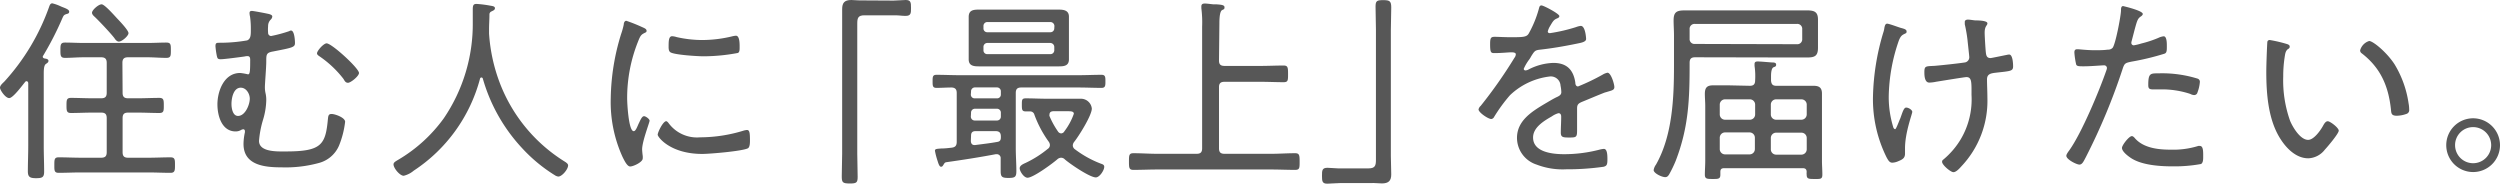 <svg xmlns="http://www.w3.org/2000/svg" viewBox="0 0 382.32 28.08"><defs><style>.cls-1{fill:#575757;}</style></defs><g id="レイヤー_2" data-name="レイヤー 2"><g id="スライダー"><path class="cls-1" d="M7.41,9.3c0,.24-.18.33-.39.48s-.33.51-.33,1.41V22.32c0,1.32.06,2.61.06,3.93,0,.87-.3,1-1.23,1s-1.26-.18-1.26-1.05c0-1.29.06-2.61.06-3.9V12.75c0-.24-.15-.33-.24-.33s-.15,0-.24.12C3.45,13,2,15,1.41,15S0,13.77,0,13.41s.45-.72.66-.93A33.52,33.52,0,0,0,7.5,1.08C7.59.84,7.68.51,8,.51a6.47,6.47,0,0,1,1.2.42l.27.12c.45.18,1.11.39,1.11.72s-.27.33-.45.39c-.33.12-.39.18-.57.57A47.69,47.69,0,0,1,6.6,8.52a.23.23,0,0,0-.06.15c0,.15.12.24.27.27S7.41,9,7.41,9.3Zm11.34,4.89c0,.6.24.84.84.84h1.5c1.08,0,2.19-.06,3.27-.06.69,0,.69.36.69,1.17s0,1.14-.69,1.14c-1.08,0-2.16-.06-3.27-.06h-1.5c-.6,0-.84.24-.84.84v5.22c0,.6.24.84.84.84h3.12c1.11,0,2.25-.06,3.36-.06.69,0,.69.36.69,1.17s0,1.2-.69,1.2c-1.11,0-2.25-.06-3.36-.06H12.36c-1.14,0-2.25.06-3.39.06-.69,0-.66-.39-.66-1.2s0-1.17.66-1.17c1.14,0,2.25.06,3.39.06h3.12c.6,0,.84-.24.84-.84V18.06c0-.6-.24-.84-.84-.84H14.13c-1.11,0-2.19.06-3.27.06-.66,0-.69-.33-.69-1.14s0-1.17.69-1.17c1.08,0,2.16.06,3.27.06h1.35c.6,0,.84-.24.84-.84V9.6c0-.57-.24-.84-.84-.84H12.81c-1,0-1.92.09-2.88.09-.69,0-.69-.39-.69-1.17s0-1.17.69-1.17c1,0,1.92.06,2.88.06h9.75c1,0,1.92-.06,2.88-.06.69,0,.69.33.69,1.17s0,1.17-.69,1.17c-1,0-1.92-.09-2.88-.09h-3c-.6,0-.84.27-.84.84Zm-.57-7.83c-.3,0-.54-.3-.69-.54-.66-.84-2.19-2.46-3-3.24-.18-.15-.42-.39-.42-.63,0-.42,1-1.29,1.47-1.29s2,1.77,2.43,2.22,1.68,1.77,1.68,2.19S18.66,6.36,18.18,6.36Z"/><path class="cls-1" d="M41.19,2.16c.18.06.45.15.45.36A.74.74,0,0,1,41.4,3,1.36,1.36,0,0,0,41,4,5.82,5.82,0,0,0,41,5a.48.48,0,0,0,.45.51,21.53,21.53,0,0,0,2.79-.75.48.48,0,0,1,.27-.09c.51,0,.6,1.5.6,1.89,0,.66-.3.72-3.39,1.32-1,.18-1,.48-1,1.5s-.21,3.3-.21,4a4,4,0,0,0,.09.84,4.5,4.5,0,0,1,.12,1.11,11,11,0,0,1-.48,2.94,15.36,15.36,0,0,0-.63,3.27c0,1.77,2.91,1.62,4.11,1.62,5.4,0,6.06-1,6.42-4.89.06-.51.06-.84.57-.84s2.07.54,2.07,1.2a14.05,14.05,0,0,1-.93,3.63,4.64,4.64,0,0,1-3,2.64,19.3,19.3,0,0,1-5.85.69c-2.49,0-5.76-.3-5.76-3.57a8.65,8.65,0,0,1,.21-1.77.59.59,0,0,0,0-.21.25.25,0,0,0-.27-.27,1,1,0,0,0-.39.15,1.63,1.63,0,0,1-.75.18c-2.13,0-2.79-2.4-2.79-4.14,0-2,1-4.8,3.48-4.8a9.26,9.26,0,0,1,1.2.21c.27,0,.33-.39.33-1.95,0-.39.06-.84-.42-.84a2.32,2.32,0,0,0-.45.06c-.63.09-3.12.42-3.63.42s-.51-.18-.6-.51a12.39,12.39,0,0,1-.21-1.47c0-.54.18-.54.66-.54h.18a24.43,24.43,0,0,0,4-.36c.6-.24.57-.93.57-1.77a12.91,12.91,0,0,0-.12-1.86A2.7,2.7,0,0,1,38.16,2c0-.21.09-.33.36-.33S41,2.1,41.19,2.16ZM35.4,15.9c0,.63.18,1.83,1,1.83,1.11,0,1.8-1.74,1.8-2.64,0-.75-.54-1.68-1.38-1.68C35.7,13.41,35.4,15,35.4,15.9Zm19.5-4.74c0,.48-1.26,1.5-1.68,1.5s-.54-.36-.72-.63a16.07,16.07,0,0,0-3.6-3.39c-.18-.12-.42-.27-.42-.48,0-.39,1-1.53,1.47-1.53C50.73,6.63,54.9,10.44,54.9,11.16Z"/><path class="cls-1" d="M73.62,11.85a.22.22,0,0,0-.21.18A24.27,24.27,0,0,1,63.27,26.1a3.72,3.72,0,0,1-1.53.78c-.6,0-1.56-1.17-1.56-1.74,0-.3.3-.45.69-.69a22.94,22.94,0,0,0,7-6.36A25.62,25.62,0,0,0,72.3,3.45c0-.66,0-1.32,0-2S72.42.6,72.9.6A17.5,17.5,0,0,1,75,.87c.33.06.69.09.69.39s-.36.39-.57.51a.47.47,0,0,0-.27.45c0,.75-.06,1.47-.06,2.22,0,.21,0,.48,0,.69a25.9,25.9,0,0,0,1.68,7.65,24.41,24.41,0,0,0,9.81,11.88c.24.15.6.36.6.63,0,.6-.93,1.71-1.5,1.71a1.2,1.2,0,0,1-.54-.21,23.76,23.76,0,0,1-5-4.14,26.06,26.06,0,0,1-6-10.62A.22.22,0,0,0,73.62,11.85Z"/><path class="cls-1" d="M98.46,4.26c.18.09.42.21.42.45s-.15.24-.42.39c-.48.24-.6.54-.9,1.29a23.19,23.19,0,0,0-1.65,8.67c0,.69.21,5,1,5,.24,0,.42-.36.69-1,.06-.15.15-.3.21-.45.27-.57.45-.84.69-.84s.84.42.84.69-1.14,3.15-1.14,4.38c0,.24.06.78.09,1a1.85,1.85,0,0,1,0,.39c0,.57-1.44,1.23-1.92,1.23s-.93-1-1.17-1.47a20.28,20.28,0,0,1-1.8-9A34.64,34.64,0,0,1,95,5.16a10.85,10.85,0,0,0,.39-1.41c0-.24.12-.57.39-.57a23.94,23.94,0,0,1,2.28.9ZM102.3,18.9A5.39,5.39,0,0,0,107.07,21a22.69,22.69,0,0,0,6.57-1,2.36,2.36,0,0,1,.6-.12c.39,0,.45.45.45,1.59,0,.33,0,1-.3,1.2-.84.45-5.85.87-7,.87-4.89,0-6.81-2.58-6.81-2.94s.81-2.07,1.32-2.07C102.09,18.6,102.21,18.78,102.3,18.9Zm1.17-13.23a17.62,17.62,0,0,0,4,.45A19.62,19.62,0,0,0,112,5.55a3.38,3.38,0,0,1,.54-.09c.6,0,.57,1.32.57,1.74s0,.78-.27.9a28.79,28.79,0,0,1-5.22.51c-.93,0-4.38-.21-5.07-.6-.33-.18-.3-.69-.3-1,0-.87.06-1.47.54-1.47A2.62,2.62,0,0,1,103.47,5.67Z"/><path class="cls-1" d="M136.65.09c.63,0,1.29-.09,1.86-.09.78,0,.81.39.81,1.2s0,1.23-.84,1.23c-.54,0-1-.09-1.59-.09h-4.68c-1,0-1.11.42-1.11,1.29V23.52c0,1.17.06,2.37.06,3.54,0,.9-.21,1-1.2,1-1.14,0-1.23-.18-1.23-1.14,0-1.14.06-2.28.06-3.42V4.23c0-.93,0-1.86,0-2.82S129.12,0,130.2,0c.39,0,.72.06,1.2.06Z"/><path class="cls-1" d="M144.69,24.81c-.24.06-.27.18-.39.36s-.18.33-.39.33-.36-.33-.51-.84a11.37,11.37,0,0,1-.42-1.59c0-.3.21-.3.93-.36.54,0,1.05-.06,1.59-.12s.81-.27.81-.9V14.22c0-.54-.21-.81-.78-.84-.75,0-1.56.06-2.31.06-.6,0-.6-.33-.6-1s0-1,.6-1c1.17,0,2.34.06,3.51.06h18.21c1.17,0,2.34-.06,3.51-.06.6,0,.6.36.6,1s0,1-.6,1c-1.17,0-2.34-.06-3.51-.06h-8.76c-.6,0-.84.24-.84.84v8.43c0,1.17.09,2.34.09,3.51,0,.9-.21,1.05-1.2,1.05s-1.2-.15-1.2-1.05c0-.63,0-1.26,0-1.92a.59.59,0,0,0-.57-.66c-.06,0-.12,0-.18,0C149.76,24.06,147.24,24.45,144.69,24.81Zm18.78-17c0,.45,0,.84,0,1.26,0,1-.75,1.08-1.53,1.08s-1.47,0-2.19,0h-7.89l-2.16,0c-.81,0-1.56-.09-1.56-1.08,0-.42,0-.81,0-1.26v-4c0-.45,0-.84,0-1.23,0-1,.69-1.11,1.5-1.11s1.47,0,2.22,0h7.89c.72,0,1.44,0,2.16,0s1.56.09,1.56,1.08c0,.42,0,.84,0,1.26Zm-15,6.63a.57.57,0,0,0,.6.6h3.39a.57.57,0,0,0,.6-.6V14a.59.59,0,0,0-.6-.63H149.1a.59.59,0,0,0-.6.63Zm0,3.36a.59.59,0,0,0,.6.63h3.39a.59.59,0,0,0,.6-.63v-.54a.59.59,0,0,0-.6-.63H149.1a.59.59,0,0,0-.6.63Zm0,3.72c0,.36.15.66.54.66h.12c1.14-.15,2.25-.27,3.39-.48.42-.06.54-.3.54-.69v-.12c0-.6-.24-.84-.84-.84h-3c-.51,0-.72.21-.72.72ZM161.25,4a.62.62,0,0,0-.63-.63H151a.59.59,0,0,0-.6.63v.33a.57.57,0,0,0,.6.6h9.6a.59.59,0,0,0,.63-.6ZM151,6.57a.59.59,0,0,0-.6.63v.48a.57.57,0,0,0,.6.6h9.6a.59.59,0,0,0,.63-.6V7.2a.62.62,0,0,0-.63-.63ZM162.3,24.12a.89.89,0,0,0-.6.24c-.72.63-3.69,2.82-4.56,2.82-.57,0-1.2-1-1.2-1.44s.54-.66.93-.84a16.32,16.32,0,0,0,3.36-2.13.69.69,0,0,0,.33-.6.93.93,0,0,0-.21-.54,17.14,17.14,0,0,1-2.16-4.08.66.66,0,0,0-.69-.51c-.21,0-.39,0-.6,0-.6,0-.63-.24-.63-1s0-1,.6-1c1.11,0,2.19.06,3.3.06h3.15c.66,0,1.32,0,2,0a1.67,1.67,0,0,1,1.65,1.5c0,1.05-2,4.23-2.7,5.1a.93.93,0,0,0-.21.54.73.73,0,0,0,.3.57,16,16,0,0,0,4,2.22c.27.09.51.18.51.48,0,.54-.72,1.62-1.29,1.62-.93,0-4-2.1-4.74-2.76A.82.82,0,0,0,162.3,24.12Zm0-3.72a.6.6,0,0,0,.48-.33,9.67,9.67,0,0,0,1.44-2.67c0-.36-.39-.39-.9-.39h-2.22c-.3,0-.6.12-.6.48a.44.44,0,0,0,0,.27,12.79,12.79,0,0,0,1.29,2.34A.62.62,0,0,0,162.27,20.4Z"/><path class="cls-1" d="M186.42,9.27c0,.57.24.81.84.81h5.55c1.17,0,2.31-.06,3.48-.06.66,0,.69.3.69,1.29s0,1.26-.69,1.26c-1.14,0-2.31-.06-3.48-.06h-5.55c-.6,0-.84.24-.84.81v9.36c0,.6.24.84.84.84h7.14c1.23,0,2.43-.09,3.66-.09.66,0,.69.33.69,1.29s0,1.26-.69,1.26c-1.23,0-2.43-.06-3.66-.06H177c-1.23,0-2.43.06-3.66.06-.66,0-.69-.3-.69-1.26s0-1.29.69-1.29c1.23,0,2.43.09,3.66.09h6c.6,0,.84-.24.84-.84V4.08a17.15,17.15,0,0,0-.12-2.82c0-.06,0-.18,0-.27,0-.36.21-.45.54-.45s.93.09,1.26.12c.18,0,.33,0,.48,0,.75.06,1.26.09,1.26.45s-.15.3-.39.45-.39.78-.39,2Z"/><path class="cls-1" d="M204.87,28c-.66,0-1.32.09-1.89.09-.78,0-.81-.39-.81-1.2s0-1.23.84-1.23c.54,0,1.08.09,1.62.09h4.65c1,0,1.14-.42,1.14-1.29V4.56c0-1.17-.06-2.37-.06-3.54,0-.9.21-1,1.2-1s1.2.18,1.2,1.14c0,1.14-.06,2.28-.06,3.42V23.85c0,.93.06,1.86.06,2.82s-.39,1.38-1.44,1.38c-.39,0-.75-.06-1.23-.06Z"/><path class="cls-1" d="M238.47,2.46c0,.21-.21.3-.36.36-.51.21-.63.45-1.08,1.2a2.9,2.9,0,0,0-.33.78c0,.21.15.27.33.27a25.45,25.45,0,0,0,4-.93,2.82,2.82,0,0,1,.72-.18c.69,0,.81,1.8.81,2,0,.48-.87.6-1.44.72-1.89.39-3.81.72-5.73.93-.66.09-.75.24-1.23,1a4.4,4.4,0,0,1-.27.45,7,7,0,0,0-.87,1.47.26.26,0,0,0,.27.24,1.13,1.13,0,0,0,.48-.15,8.82,8.82,0,0,1,3.78-1c2,0,3.06,1,3.36,3,0,.27.09.6.42.6a32.28,32.28,0,0,0,3.75-1.8,2.31,2.31,0,0,1,.75-.3c.54,0,1.05,1.74,1.05,2.19s-.33.51-1.05.72c-.15.06-.36.09-.57.18-1.14.45-2.25.93-3.36,1.38-.54.24-.72.42-.72,1,0,1.11,0,2.25,0,3.36,0,1-.12,1.08-1.11,1.08s-1.38,0-1.38-.75.06-1.62.06-2.43c0-.3-.09-.54-.42-.54a3.28,3.28,0,0,0-1,.48c-1.2.69-2.88,1.68-2.88,3.24,0,2.28,3.06,2.55,4.74,2.55a21.44,21.44,0,0,0,5.52-.72,3.75,3.75,0,0,1,.57-.09c.51,0,.54.93.54,1.59,0,.81-.09,1-.57,1.14a39.37,39.37,0,0,1-5.73.39,11.06,11.06,0,0,1-4.53-.72,4.31,4.31,0,0,1-3-4.08c0-2.61,2.22-4,4.26-5.22.63-.36,1.29-.78,1.95-1.08.3-.15.57-.33.57-.69a5.58,5.58,0,0,0-.12-1,1.49,1.49,0,0,0-1.59-1.41,10.6,10.6,0,0,0-6.15,2.88,24.27,24.27,0,0,0-2.43,3.33.54.54,0,0,1-.42.3c-.48,0-1.95-1-1.95-1.47a1,1,0,0,1,.33-.54,71,71,0,0,0,5.16-7.35.93.93,0,0,0,.21-.54c0-.21-.24-.3-.69-.3s-1.47.12-2.61.12c-.51,0-.63-.12-.63-1.35,0-.93.09-1.14.69-1.14s1.47.06,2.34.06c2,0,2.55,0,2.88-.57a16.75,16.75,0,0,0,1.53-3.72c.09-.33.12-.57.42-.57S238.47,2.1,238.47,2.46Z"/><path class="cls-1" d="M259.23,8.76c-.6,0-.84.24-.84.84v.18c0,5.4-.15,9.69-2.13,14.82a18.43,18.43,0,0,1-1,2.07c-.15.24-.3.42-.6.42-.54,0-1.77-.6-1.77-1.08a1.89,1.89,0,0,1,.36-.84C255.78,20.7,256,14.94,256,10V5.4c0-.75-.06-1.53-.06-2.28,0-1.26.45-1.53,1.68-1.53.84,0,1.68,0,2.55,0h13.62c.87,0,1.71,0,2.55,0,1.11,0,1.68.21,1.68,1.41,0,.63,0,1.26,0,1.86v.66c0,.6,0,1.17,0,1.77,0,1.26-.48,1.5-1.65,1.5-.87,0-1.71,0-2.58,0Zm15.54-2a.75.75,0,0,0,.84-.81V4.47a.75.75,0,0,0-.84-.81H259.23a.75.75,0,0,0-.84.81V5.91a.74.74,0,0,0,.81.81Zm-7.17,6.36c.57,0,.81-.24.81-.84a10.71,10.71,0,0,0-.09-2.19c0-.09,0-.21,0-.3,0-.33.21-.39.48-.39.45,0,1.68.12,2.19.15.24,0,.63,0,.63.33s-.18.3-.42.42-.36.63-.36,1.35v.69c.06.57.27.78.81.78H275l2.34,0c.84,0,1.29.27,1.29,1.2,0,.63,0,1.29,0,1.95v8.31c0,.72.06,1.41.06,2.13s-.33.66-1.2.66-1.2,0-1.2-.66a1.58,1.58,0,0,1,0-.39c0-.42-.18-.6-.6-.6h-12c-.42,0-.6.15-.6.57v.45c0,.66-.39.63-1.2.63s-1.17,0-1.17-.66.06-1.41.06-2.13V16.2c0-.63-.06-1.23-.06-1.86,0-.93.33-1.29,1.26-1.29s1.59,0,2.37,0Zm0,5.19a.81.81,0,0,0,.81-.84V16a.81.81,0,0,0-.81-.81h-3.75A.81.81,0,0,0,263,16v1.47a.81.81,0,0,0,.81.84ZM263,22.77a.81.81,0,0,0,.81.84h3.75a.81.81,0,0,0,.81-.84V21.09a.81.81,0,0,0-.81-.84h-3.75a.81.81,0,0,0-.81.84ZM276.3,16a.81.81,0,0,0-.81-.81h-3.87a.81.81,0,0,0-.81.81v1.47a.81.81,0,0,0,.81.84h3.84a.82.82,0,0,0,.84-.84Zm0,5.13a.81.81,0,0,0-.81-.84h-3.87a.81.81,0,0,0-.81.84v1.68a.81.81,0,0,0,.81.84h3.84a.82.82,0,0,0,.84-.84Z"/><path class="cls-1" d="M290.67,4.26c.42.12.9.21.9.54s-.15.27-.27.36c-.45.21-.63.36-.9,1a27.12,27.12,0,0,0-1.56,8.61,15.7,15.7,0,0,0,.72,4.77c.06.09.12.21.27.21s.63-1.35.78-1.65c.36-1,.54-1.65.9-1.65s.93.36.93.66-1.11,3.15-1.11,5.55v.84c0,.69-.42.9-1,1.14a2.51,2.51,0,0,1-.93.24c-.42,0-.6-.3-.87-.78a19.93,19.93,0,0,1-2.1-9.3A36.43,36.43,0,0,1,288,5a3.66,3.66,0,0,0,.18-.78c.06-.24.12-.6.42-.6S290.34,4.17,290.67,4.26ZM300.93,3c.36,0,.78.09,1.14.12.87,0,1.86.09,1.86.45s-.42.36-.42,1.44c0,.48.12,2.46.18,3s.18.87.72.87c.15,0,2.13-.42,2.46-.48a1.76,1.76,0,0,1,.39-.06c.54,0,.6,1.38.6,1.8,0,.78-.42.72-2.82,1-.63.09-1.17.21-1.17,1s.06,1.89.06,2.85a14.58,14.58,0,0,1-4,10.47c-.27.3-.78.87-1.2.87S297,25.23,297,24.75c0-.21.09-.27.24-.39a12.18,12.18,0,0,0,2.61-3.06,11.94,11.94,0,0,0,1.65-6.78c0-1.92.06-2.73-.78-2.73-.27,0-4.11.63-4.68.72a5.25,5.25,0,0,1-1,.12c-.69,0-.75-1-.75-1.56,0-1,.18-.93,1.56-1,1.08-.09,3.6-.36,4.56-.51a.81.81,0,0,0,.75-.81c0-.18-.24-2.25-.27-2.61a21.63,21.63,0,0,0-.42-2.43c0-.09,0-.24,0-.33C300.45,3.09,300.72,3,300.93,3Z"/><path class="cls-1" d="M327.69,2.13c0,.15-.12.24-.21.33-.57.36-.63.6-1.05,2.13L326,6.24a1.08,1.08,0,0,0-.06.33.37.37,0,0,0,.39.36,8.5,8.5,0,0,0,1.11-.27,17,17,0,0,0,2.64-.87,2.53,2.53,0,0,1,.81-.24c.51,0,.48,1.2.48,1.56,0,.6,0,1-.39,1.11A39.33,39.33,0,0,1,326,9.42c-1,.21-1.11.24-1.41,1.17A93.91,93.91,0,0,1,319,24c-.36.69-.57,1.17-1,1.17s-2-.78-2-1.35c0-.24.33-.66.48-.87,1.89-2.67,4.56-9.06,5.67-12.27a1.11,1.11,0,0,0,.06-.27.42.42,0,0,0-.45-.42c-.33,0-2,.15-3.06.15-.78,0-1.11,0-1.2-.3a11.83,11.83,0,0,1-.27-1.8c0-.33.09-.51.45-.51s1.41.15,2.67.15c.69,0,1.35,0,2-.09a.91.91,0,0,0,.72-.27c.45-.51,1.26-4.83,1.29-5.67,0-.33,0-.72.33-.72C324.69.93,327.69,1.62,327.69,2.13Zm-1.14,19.08c1.35,1.47,3.6,1.68,5.49,1.68a12.91,12.91,0,0,0,4.14-.57.75.75,0,0,1,.24,0c.51,0,.51.78.51,1.56,0,.51,0,1-.33,1.2a22.52,22.52,0,0,1-4.38.36c-1.92,0-4.62-.18-6.27-1.23-.42-.27-1.44-1-1.44-1.59,0-.42,1.08-1.8,1.5-1.8C326.19,20.79,326.43,21.06,326.55,21.21Zm3.78-10a18.39,18.39,0,0,1,5.73.81.5.5,0,0,1,.36.54,5.62,5.62,0,0,1-.36,1.56.52.52,0,0,1-.54.42,1.4,1.4,0,0,1-.57-.18,13.79,13.79,0,0,0-4.56-.69l-1.17,0c-.6,0-.69-.21-.69-.69C328.53,11.1,328.89,11.22,330.33,11.22Z"/><path class="cls-1" d="M349.59,6.69c.21.06.57.15.57.42s-.12.3-.3.42c-.36.3-.39.72-.48,1.26a19,19,0,0,0-.21,2.91,18.45,18.45,0,0,0,1.05,6.78c.42,1,1.56,2.91,2.76,2.91.87,0,1.86-1.41,2.25-2.1.15-.27.39-.75.75-.75s1.68,1,1.68,1.44-1.68,2.43-2.13,2.91A3.35,3.35,0,0,1,353,24.21c-1.8,0-3.27-1.44-4.2-2.88-1.92-2.91-2.22-6.93-2.22-10.35,0-1,.09-3.45.15-4.44,0-.27.12-.42.39-.42A20.57,20.57,0,0,1,349.59,6.69Zm12.72-.42c.6,0,2.7,1.74,3.87,3.54a15.86,15.86,0,0,1,2.16,6,4.88,4.88,0,0,1,.09.93.6.6,0,0,1-.45.69,4.54,4.54,0,0,1-1.44.27c-.87,0-.84-.39-.9-1-.39-3.57-1.59-6.33-4.47-8.55a.53.53,0,0,1-.24-.45A2.07,2.07,0,0,1,362.31,6.27Z"/><path class="cls-1" d="M382.32,22.2a4.11,4.11,0,1,1-4.11-4.11A4.12,4.12,0,0,1,382.32,22.2Zm-6.87,0a2.76,2.76,0,1,0,2.76-2.76A2.75,2.75,0,0,0,375.45,22.2Z"/></g></g></svg>